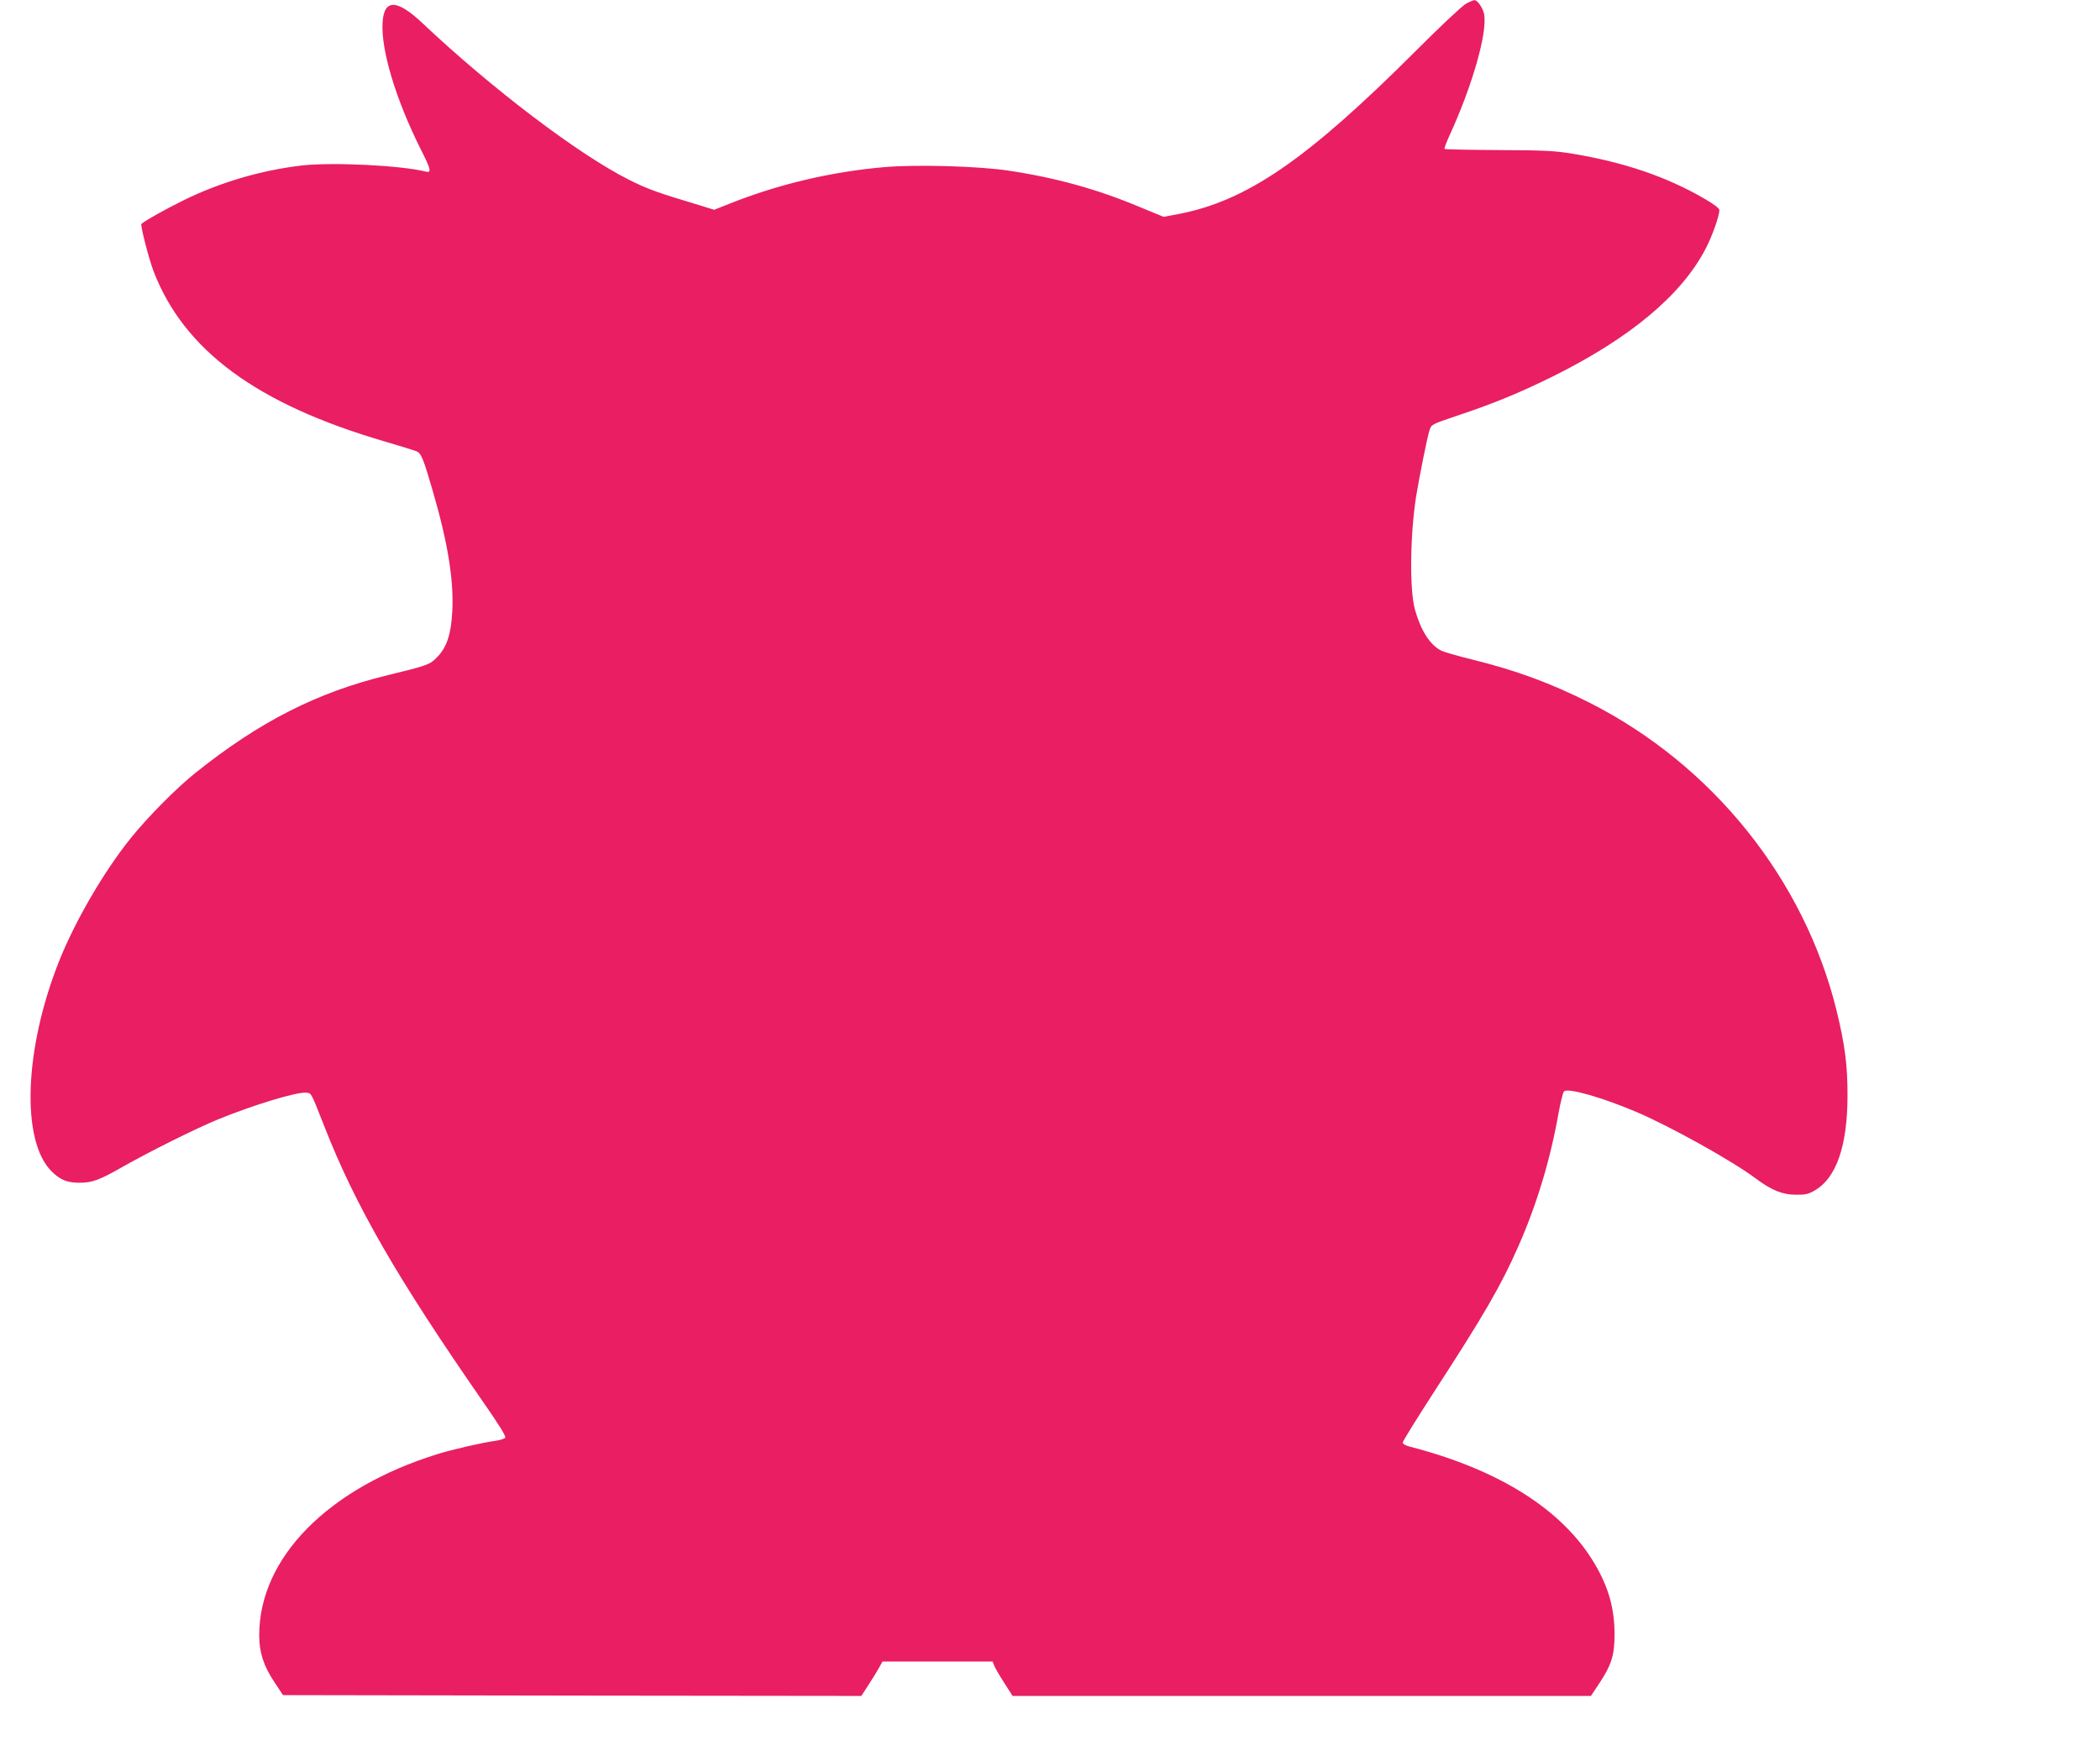 <?xml version="1.0" standalone="no"?>
<!DOCTYPE svg PUBLIC "-//W3C//DTD SVG 20010904//EN"
 "http://www.w3.org/TR/2001/REC-SVG-20010904/DTD/svg10.dtd">
<svg version="1.0" xmlns="http://www.w3.org/2000/svg"
 width="1280pt" height="1061pt" viewBox="0 0 1280 1061"
 preserveAspectRatio="xMidYMid meet">
<g transform="translate(0,1061) scale(0.1,-0.1)"
fill="#e91e63" stroke="none">
<path d="M8935 10587 c-22 -12 -162 -143 -310 -292 -660 -659 -1025 -910
-1442 -990 l-91 -17 -148 61 c-257 108 -511 178 -799 221 -179 27 -561 38
-755 21 -323 -28 -645 -104 -941 -222 l-96 -38 -84 26 c-263 79 -320 99 -437
158 -303 152 -831 552 -1254 951 -158 150 -237 152 -246 8 -11 -167 80 -469
232 -773 64 -127 68 -146 30 -137 -152 38 -565 58 -755 37 -246 -29 -493 -101
-718 -211 -109 -54 -234 -123 -259 -145 -8 -7 45 -212 74 -289 186 -482 628
-809 1407 -1037 95 -28 182 -55 195 -60 29 -12 42 -42 102 -250 90 -310 126
-535 117 -723 -7 -141 -33 -221 -91 -281 -46 -48 -59 -52 -301 -111 -433 -105
-784 -284 -1176 -598 -116 -93 -289 -268 -392 -396 -164 -204 -338 -503 -436
-748 -214 -537 -234 -1099 -46 -1284 52 -52 95 -69 168 -69 80 0 121 15 270
100 170 96 444 232 578 287 213 87 482 169 537 162 31 -4 26 5 108 -203 190
-486 444 -926 967 -1680 103 -148 143 -213 136 -221 -6 -7 -33 -15 -62 -19
-75 -10 -259 -52 -352 -81 -667 -208 -1085 -632 -1085 -1104 0 -104 26 -186
92 -285 l53 -80 1763 -3 1762 -2 48 74 c26 40 55 88 64 105 l17 31 336 0 335
0 10 -25 c5 -14 33 -62 61 -105 l51 -80 1763 0 1762 0 52 78 c74 113 92 171
92 297 0 158 -36 286 -120 429 -193 329 -581 575 -1128 716 -25 6 -43 17 -43
25 0 8 87 148 193 312 307 473 407 647 512 885 112 254 195 529 245 813 12 66
27 125 33 131 24 23 237 -38 447 -128 205 -88 581 -297 723 -404 94 -70 161
-98 242 -98 59 -1 77 3 118 27 130 76 197 271 198 572 1 187 -16 317 -67 525
-197 799 -755 1495 -1504 1875 -238 120 -446 197 -721 265 -87 21 -171 46
-186 54 -68 35 -124 124 -159 251 -33 121 -29 450 7 685 19 117 69 368 82 406
12 37 13 37 167 89 230 77 373 136 585 240 471 234 785 496 932 780 40 77 83
199 83 234 0 11 -34 37 -97 73 -227 131 -483 218 -793 270 -107 18 -172 22
-453 23 -180 1 -330 4 -332 7 -3 3 11 40 31 84 139 303 231 626 210 737 -7 39
-41 87 -59 86 -7 0 -30 -10 -52 -22z"/>
</g>
</svg>
